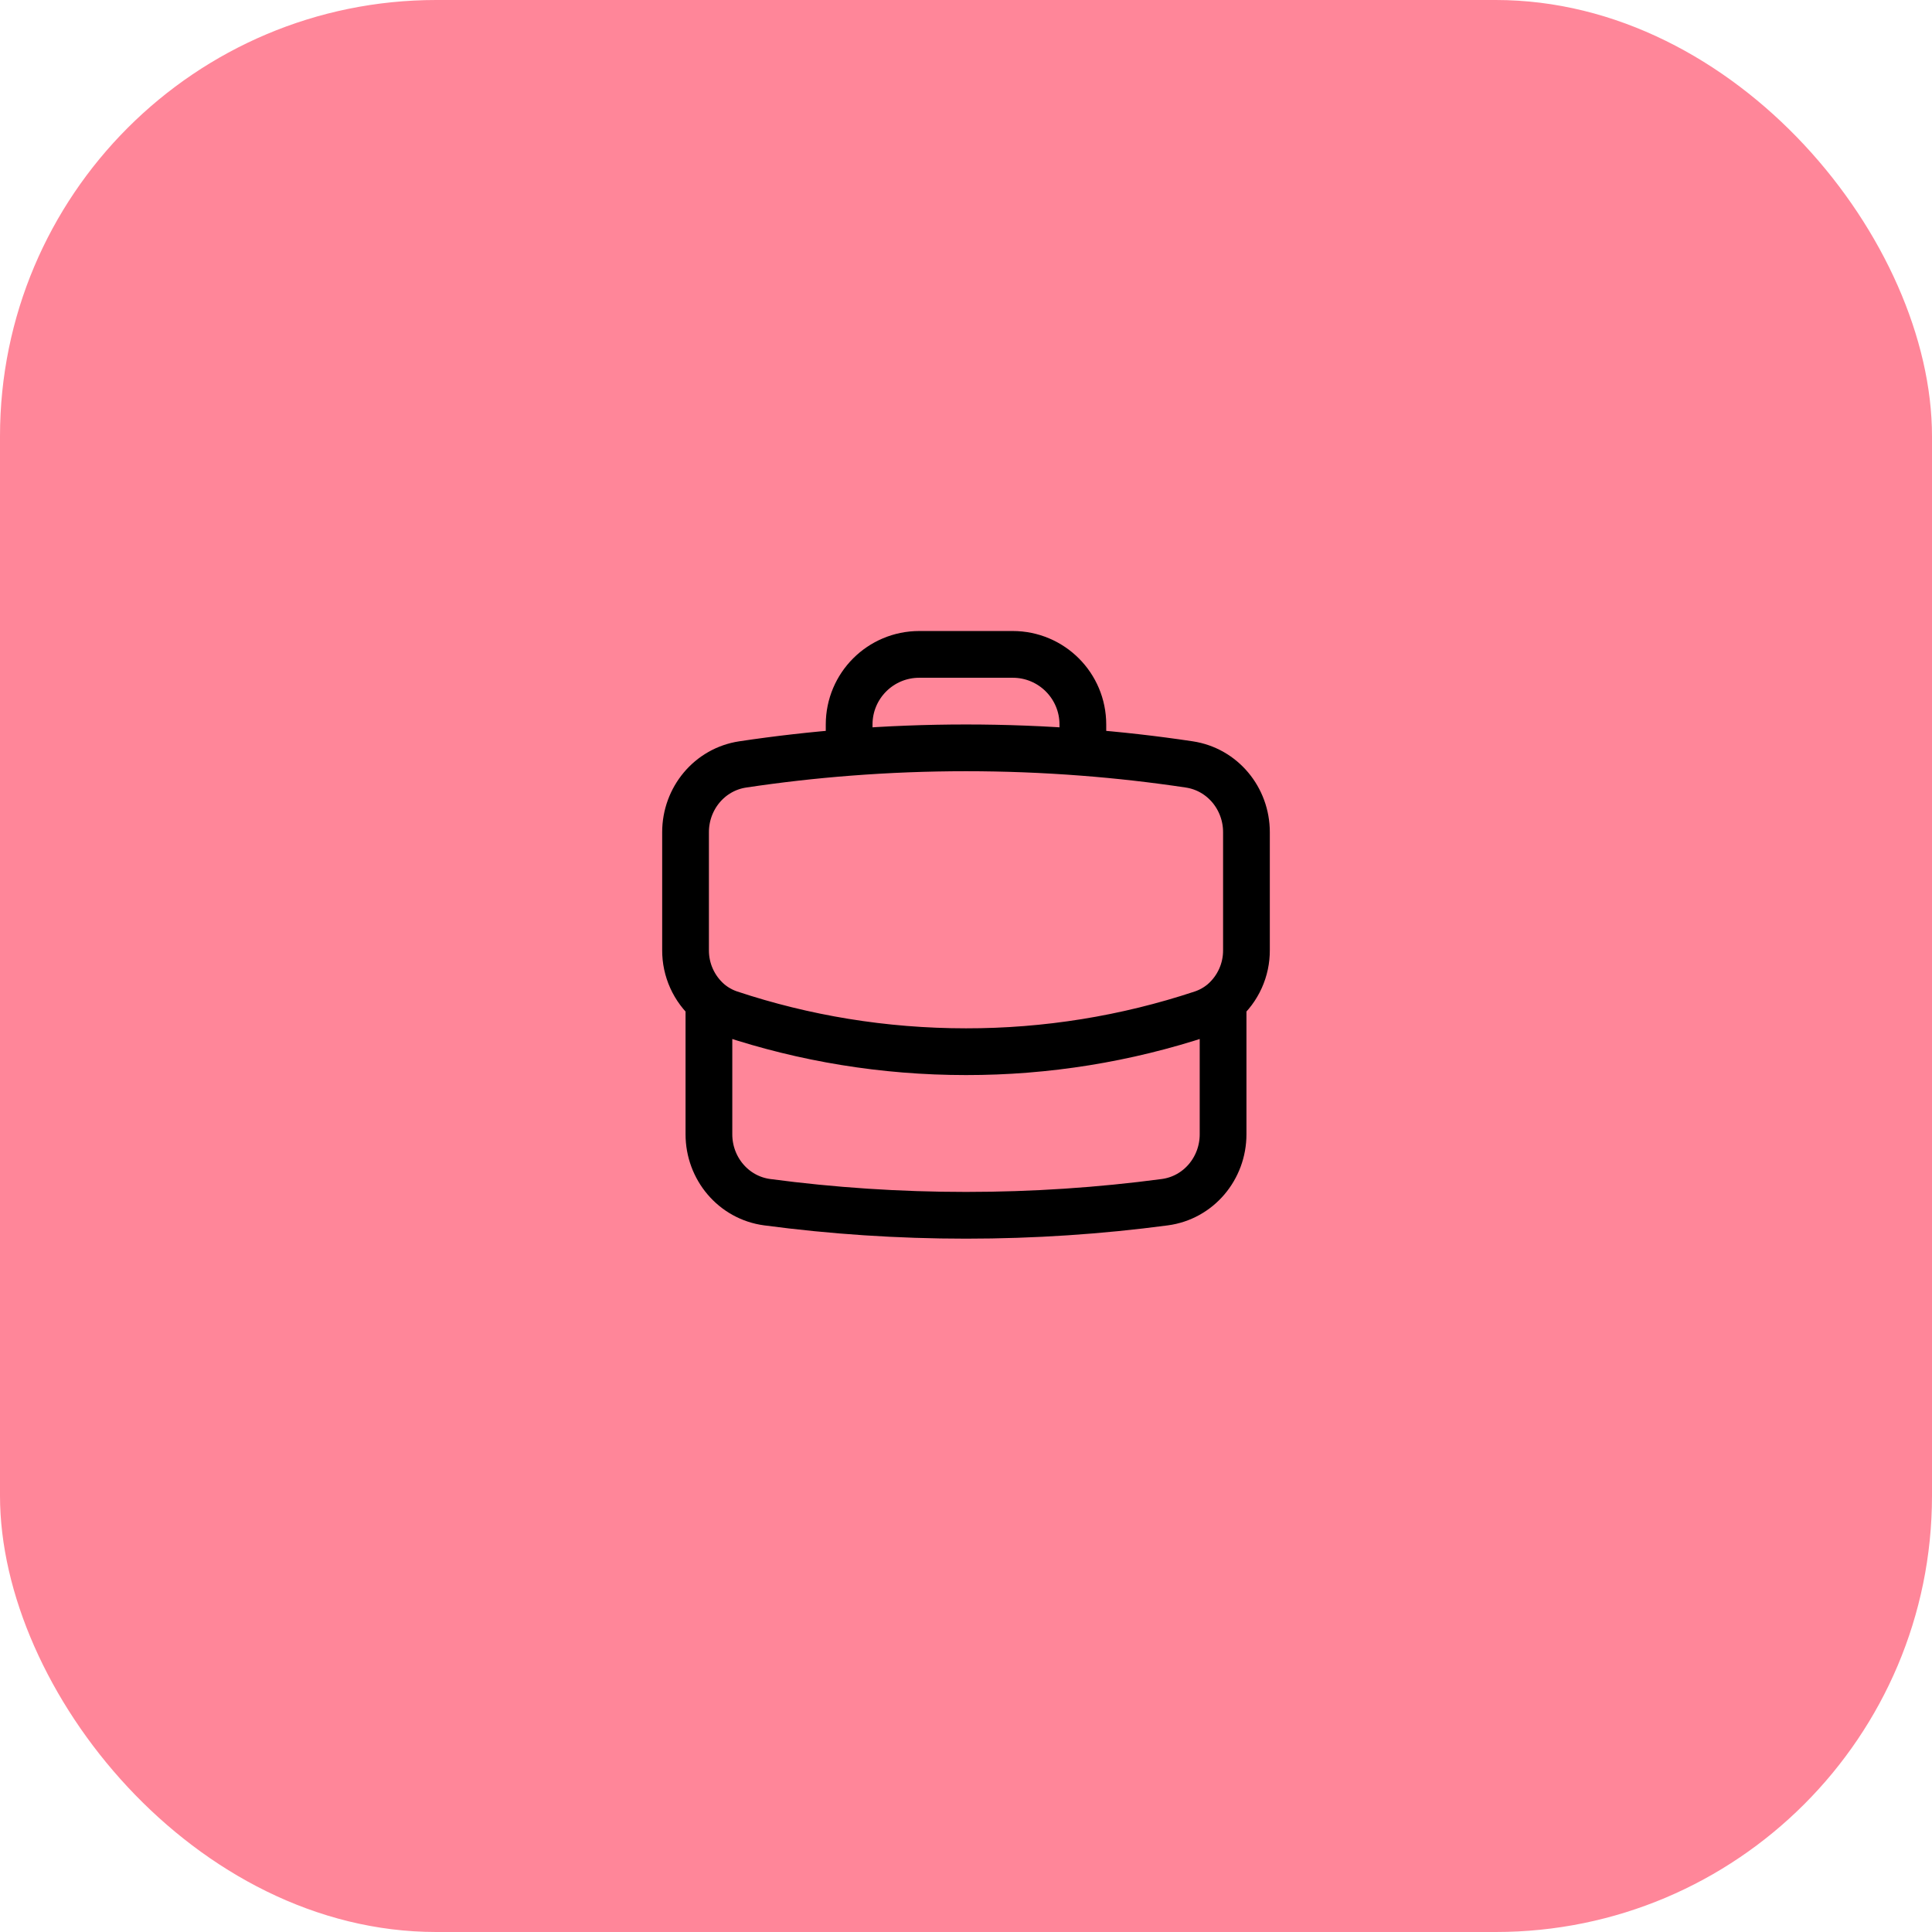 <?xml version="1.0" encoding="UTF-8"?>
<svg width="62px" height="62px" viewBox="0 0 62 62" version="1.1" xmlns="http://www.w3.org/2000/svg" xmlns:xlink="http://www.w3.org/1999/xlink">
    <title>Group 2</title>
    <g id="HOME-PAGE" stroke="none" stroke-width="1" fill="none" fill-rule="evenodd">
        <g id="Home" transform="translate(-548, -277)">
            <g id="FLYOVER-MENU" transform="translate(516.338, 105)">
                <g id="Group-8-Copy" transform="translate(31.662, 171.8)">
                    <g id="Group-2" transform="translate(0, 0.2)">
                        <rect id="Rectangle-Copy-3" fill="#FF8699" x="0" y="0" width="62" height="62" rx="14"></rect>
                        <g id="Group" transform="translate(22, 21)" stroke="#000000" stroke-linecap="round" stroke-linejoin="round" stroke-width="1.5">
                            <path d="M17.25,11.15 L17.25,15.4 C17.25,16.494 16.463,17.436 15.378,17.58 C13.291,17.857 11.162,18 9,18 C6.838,18 4.709,17.857 2.622,17.58 C1.537,17.436 0.75,16.494 0.75,15.4 L0.75,11.15 M17.25,11.15 C17.73,10.732 18.004,10.126 18,9.489 L18,5.706 C18,4.625 17.232,3.691 16.163,3.531 C15.03,3.361 13.892,3.232 12.75,3.144 M17.25,11.15 C17.056,11.315 16.83,11.445 16.577,11.53 C14.133,12.341 11.575,12.753 9,12.75 C6.352,12.75 3.805,12.321 1.423,11.53 C1.176,11.448 0.948,11.319 0.75,11.15 M0.75,11.15 C0.27,10.732 -0.004,10.126 5.52410407e-05,9.489 L5.52410407e-05,5.706 C5.52410407e-05,4.625 0.768,3.691 1.837,3.531 C2.97,3.361 4.108,3.232 5.25,3.144 M12.75,3.144 L12.75,2.25 C12.75,1.007 11.743,0 10.5,0 L7.5,0 C6.257,0 5.25,1.007 5.25,2.25 L5.25,3.144 M12.75,3.144 C10.254,2.951 7.746,2.951 5.25,3.144" id="Shape"></path>
                        </g>
                    </g>
                </g>
            </g>
        </g>
    </g>
</svg>